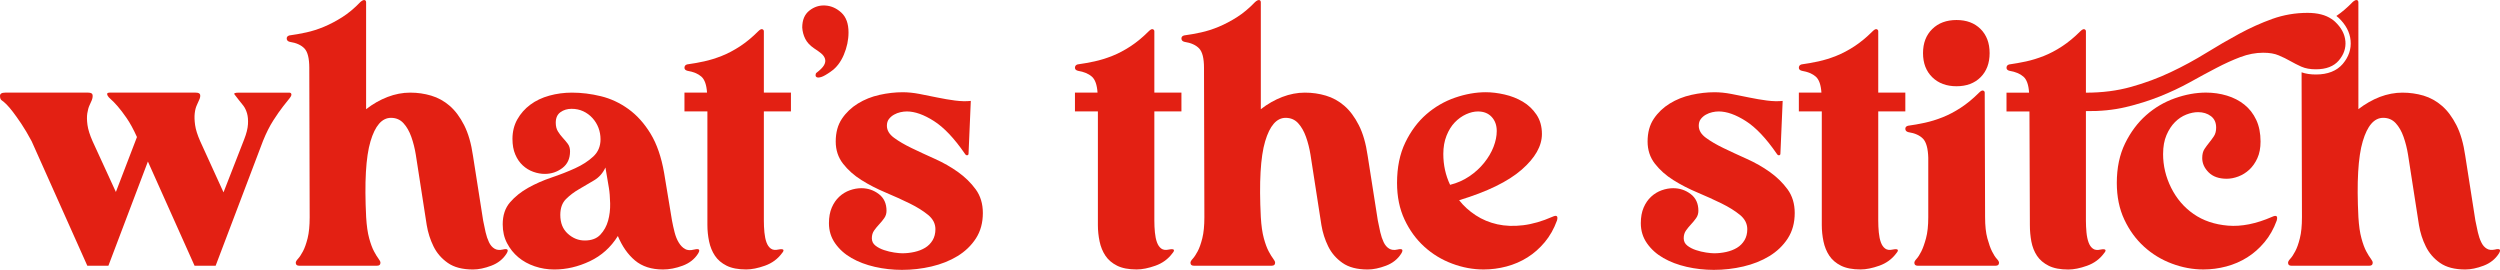 <?xml version="1.0" encoding="UTF-8"?><svg id="Layer_1" xmlns="http://www.w3.org/2000/svg" viewBox="0 0 1892.22 204.25"><defs><style>.cls-1{fill:#e32013;}</style></defs><path class="cls-1" d="M3.99,70.11h62.66c2.09,0,3.23.57,3.41,1.71.19,1.14,0,2.47-.57,3.99-.38.95-.95,2.23-1.71,3.84-.76,1.61-1.33,3.66-1.71,6.12-.38,2.47-.33,5.41.14,8.83.47,3.41,1.75,7.5,3.84,12.25l17.66,38.45,15.95-41.58c-2.66-5.88-5.27-10.68-7.83-14.38-2.56-3.7-4.84-6.69-6.84-8.97-1.99-2.28-3.66-3.99-4.98-5.13-1.33-1.14-2.18-2.09-2.56-2.85-.76-1.52-.29-2.28,1.42-2.28h65.22c2.09,0,3.23.57,3.42,1.71.19,1.14-.1,2.47-.86,3.99-.38.95-.95,2.23-1.71,3.84-.76,1.61-1.28,3.66-1.56,6.12-.29,2.47-.19,5.41.28,8.83.47,3.41,1.75,7.5,3.85,12.25l17.66,38.73,15.66-40.16c1.71-4.37,2.66-8.16,2.85-11.39.19-3.23-.05-5.98-.71-8.26-.67-2.28-1.57-4.17-2.71-5.69-1.14-1.52-2.28-2.94-3.41-4.27-1.71-2.09-2.85-3.56-3.42-4.42-.57-.85.57-1.28,3.42-1.28h37.88c.95,0,1.52.29,1.71.85.38.76-.05,1.9-1.28,3.42-1.24,1.52-2.9,3.61-4.98,6.27-2.09,2.66-4.51,6.12-7.26,10.4-2.75,4.27-5.37,9.45-7.83,15.52l-35.88,94.56h-15.95l-35.32-78.89-29.9,78.89h-15.95L23.93,106.85c-2.85-5.31-5.46-9.73-7.83-13.24-2.38-3.51-4.46-6.45-6.27-8.83-1.81-2.37-3.42-4.27-4.84-5.69-1.43-1.43-2.71-2.51-3.85-3.28-.76-.57-1.14-1.66-1.14-3.28s1.33-2.42,3.99-2.42Z"/><path class="cls-1" d="M226.42,201.12c-1.71,0-2.56-.76-2.56-2.28,0-.76.57-1.75,1.71-2.99,1.14-1.23,2.37-3.08,3.7-5.55,1.32-2.46,2.51-5.79,3.56-9.97,1.04-4.18,1.56-9.49,1.56-15.95l-.29-113.07c0-7.21-1.24-12.1-3.7-14.67-2.47-2.56-6.17-4.22-11.11-4.98-1.52-.38-2.28-1.23-2.28-2.56,0-1.14.66-1.89,1.99-2.28,4.17-.57,8.44-1.32,12.82-2.28,4.37-.95,8.83-2.37,13.39-4.27,4.55-1.9,9.16-4.32,13.81-7.26,4.65-2.94,9.26-6.79,13.81-11.53,1.33-1.14,2.37-1.61,3.13-1.43.76.19,1.14.76,1.14,1.71v80.89c5.13-3.99,10.54-7.07,16.24-9.26,5.69-2.18,11.39-3.28,17.09-3.28s10.82.76,15.95,2.28c5.13,1.52,9.78,4.08,13.96,7.69,4.18,3.61,7.83,8.5,10.97,14.67,3.13,6.17,5.36,13.91,6.69,23.21l7.69,48.99c.57,3.04,1.18,5.98,1.85,8.83.66,2.85,1.52,5.37,2.56,7.55,1.04,2.19,2.42,3.8,4.13,4.84,1.71,1.05,3.79,1.28,6.27.71,3.79-.95,4.74.1,2.85,3.13-2.66,4.18-6.51,7.22-11.53,9.11-5.03,1.9-9.64,2.85-13.81,2.85-7.97,0-14.34-1.66-19.08-4.98-4.75-3.32-8.36-7.5-10.82-12.53-2.47-5.03-4.18-10.4-5.13-16.09l-8.26-53.26c-.76-4.74-1.9-9.26-3.41-13.53-1.52-4.27-3.52-7.73-5.98-10.4-2.47-2.66-5.6-3.99-9.4-3.99-6.83,0-12.01,5.94-15.52,17.8-3.52,11.87-4.6,31-3.28,57.39.38,6.46,1.14,11.77,2.28,15.95,1.14,4.18,2.37,7.5,3.7,9.97,1.32,2.47,2.46,4.32,3.41,5.55.95,1.24,1.43,2.23,1.43,2.99,0,1.52-.85,2.28-2.56,2.28h-58.95Z"/><path class="cls-1" d="M525.47,188.88c3.79-.95,4.74.1,2.85,3.13-2.66,4.18-6.55,7.22-11.68,9.11-5.13,1.9-10.07,2.85-14.81,2.85-8.73,0-15.81-2.28-21.22-6.83-5.41-4.56-9.73-10.73-12.96-18.51-5.32,8.54-12.39,14.91-21.22,19.08-8.83,4.18-17.8,6.27-26.92,6.27-5.13,0-10.06-.81-14.81-2.42-4.75-1.61-8.88-3.89-12.39-6.84-3.52-2.94-6.36-6.5-8.54-10.68-2.19-4.17-3.28-8.92-3.28-14.24,0-6.84,1.85-12.39,5.55-16.66,3.7-4.27,8.26-7.93,13.67-10.97,5.41-3.03,11.35-5.65,17.8-7.83,6.45-2.18,12.39-4.51,17.8-6.98,5.41-2.46,9.97-5.41,13.67-8.83,3.7-3.42,5.55-7.78,5.55-13.1,0-3.03-.53-5.93-1.56-8.68-1.05-2.75-2.56-5.22-4.56-7.41s-4.32-3.89-6.98-5.13c-2.66-1.23-5.61-1.85-8.83-1.85s-6.03.86-8.4,2.56c-2.38,1.71-3.56,4.37-3.56,7.97,0,2.66.57,4.89,1.71,6.69,1.14,1.81,2.37,3.42,3.7,4.84,1.33,1.43,2.56,2.9,3.7,4.42,1.14,1.52,1.71,3.42,1.71,5.7,0,5.51-1.95,9.73-5.84,12.67-3.89,2.94-8.31,4.41-13.25,4.41-2.85,0-5.74-.52-8.68-1.56-2.95-1.04-5.61-2.66-7.98-4.84-2.38-2.18-4.27-4.93-5.69-8.26-1.43-3.32-2.14-7.26-2.14-11.82,0-5.5,1.23-10.44,3.7-14.81,2.46-4.37,5.74-8.07,9.83-11.11,4.08-3.03,8.87-5.31,14.38-6.83,5.5-1.52,11.2-2.28,17.09-2.28,7.21,0,14.52.9,21.93,2.71,7.41,1.8,14.33,5.03,20.79,9.68,6.45,4.65,12.06,10.87,16.8,18.65,4.74,7.79,8.16,17.66,10.25,29.62l5.98,36.17c.57,3.04,1.23,6.03,1.99,8.97.76,2.95,1.8,5.51,3.13,7.69,1.32,2.18,2.89,3.8,4.7,4.84,1.8,1.05,4.13,1.19,6.98.43ZM460.81,141.88l-2.56-15.1c-1.9,4.18-4.75,7.41-8.54,9.68-3.8,2.28-7.6,4.51-11.39,6.69-3.8,2.19-7.12,4.7-9.97,7.55s-4.27,6.84-4.27,11.96c0,6.08,1.9,10.82,5.7,14.24,3.79,3.42,8.07,5.13,12.81,5.13,5.13,0,9.07-1.47,11.82-4.42,2.75-2.94,4.7-6.45,5.84-10.53s1.66-8.45,1.56-13.1c-.1-4.65-.42-8.69-1-12.1Z"/><path class="cls-1" d="M518.06,84.35v-14.24h17.09c-.38-5.88-1.81-9.92-4.27-12.1-2.47-2.18-5.98-3.65-10.54-4.42-1.52-.38-2.28-1.14-2.28-2.28,0-1.32.66-2.18,1.99-2.56,4.18-.57,8.45-1.33,12.82-2.28,4.37-.95,8.83-2.33,13.39-4.13,4.56-1.8,9.16-4.23,13.81-7.26,4.65-3.04,9.26-6.84,13.81-11.4,1.32-1.32,2.37-1.85,3.13-1.56.76.29,1.14.81,1.14,1.56v46.42h20.5v14.24h-20.5v82.59c0,3.04.14,6.03.42,8.97.29,2.95.81,5.46,1.57,7.55.76,2.09,1.85,3.66,3.28,4.7,1.42,1.05,3.37,1.28,5.84.71,1.9-.38,3.08-.33,3.56.14.47.48.14,1.38-1,2.7-3.23,4.37-7.51,7.5-12.82,9.4-5.32,1.9-10.07,2.85-14.24,2.85-6.08,0-11.01-.95-14.81-2.85-3.8-1.9-6.74-4.42-8.83-7.55-2.09-3.13-3.56-6.74-4.42-10.82-.85-4.08-1.28-8.21-1.28-12.39v-86.01h-17.37Z"/><path class="cls-1" d="M628.84,54.16c-3.23,2.28-5.65,3.66-7.26,4.13-1.61.48-2.75.53-3.42.14-.66-.38-.95-.95-.85-1.71.09-.76.24-1.23.43-1.43,3.03-2.28,5.03-4.27,5.98-5.98.95-1.71,1.18-3.32.71-4.84-.48-1.52-1.47-2.89-2.99-4.13-1.52-1.24-3.32-2.51-5.41-3.85-3.04-2.09-5.22-4.46-6.55-7.12-1.33-2.66-2.09-5.5-2.28-8.54,0-5.69,1.8-9.97,5.41-12.82,3.6-2.85,7.64-4.13,12.1-3.84,4.46.29,8.49,2.09,12.11,5.41,3.6,3.32,5.41,8.31,5.41,14.95,0,5.69-1.19,11.35-3.56,16.94-2.38,5.61-5.65,9.83-9.83,12.67Z"/><path class="cls-1" d="M743.91,161.25c0,7.41-1.76,13.81-5.27,19.23-3.52,5.41-8.17,9.87-13.96,13.39-5.79,3.52-12.35,6.12-19.65,7.83-7.31,1.71-14.76,2.56-22.36,2.56-7.03,0-13.86-.76-20.5-2.28-6.65-1.52-12.53-3.75-17.66-6.69-5.13-2.94-9.26-6.64-12.39-11.11-3.13-4.46-4.7-9.54-4.7-15.24,0-4.56.71-8.49,2.14-11.82,1.43-3.32,3.32-6.07,5.7-8.26,2.37-2.18,5.03-3.8,7.97-4.84,2.94-1.04,5.84-1.57,8.69-1.57,4.93,0,9.35,1.47,13.24,4.42,3.89,2.94,5.84,7.17,5.84,12.67,0,2.09-.57,3.94-1.71,5.55-1.14,1.62-2.42,3.18-3.84,4.7-1.43,1.52-2.71,3.09-3.85,4.7-1.14,1.62-1.71,3.56-1.71,5.84s.9,4.13,2.7,5.55c1.8,1.42,3.99,2.56,6.55,3.41,2.56.85,5.13,1.48,7.69,1.85,2.56.38,4.6.57,6.12.57,3.04,0,6.07-.33,9.11-1,3.04-.66,5.74-1.71,8.12-3.13,2.37-1.43,4.27-3.32,5.69-5.7,1.43-2.37,2.14-5.17,2.14-8.4,0-4.17-1.85-7.78-5.55-10.82-3.7-3.04-8.36-5.93-13.95-8.69-5.61-2.75-11.68-5.5-18.23-8.26-6.55-2.75-12.63-5.88-18.23-9.4-5.6-3.51-10.25-7.64-13.95-12.39-3.7-4.74-5.55-10.35-5.55-16.8,0-6.84,1.57-12.58,4.7-17.23,3.13-4.65,7.16-8.49,12.1-11.53,4.94-3.03,10.4-5.22,16.37-6.55,5.98-1.32,11.82-1.99,17.52-1.99,3.99,0,8.21.43,12.67,1.28,4.46.85,8.97,1.76,13.53,2.71,4.55.95,9.02,1.71,13.39,2.28,4.37.57,8.35.67,11.96.29l-1.71,39.87c0,.76-.33,1.19-1,1.28-.67.1-1.28-.33-1.85-1.28-7.98-11.58-15.76-19.79-23.36-24.63-7.59-4.84-14.43-7.26-20.5-7.26-1.52,0-3.13.19-4.84.57-1.71.38-3.32,1-4.84,1.85-1.52.85-2.8,1.95-3.84,3.28-1.05,1.33-1.57,3.04-1.57,5.13,0,3.42,1.8,6.46,5.41,9.11,3.6,2.66,8.07,5.27,13.39,7.83,5.32,2.56,11.15,5.27,17.51,8.12,6.36,2.85,12.2,6.17,17.52,9.97,5.31,3.8,9.78,8.17,13.39,13.1,3.6,4.94,5.41,10.92,5.41,17.94Z"/><path class="cls-1" d="M813.62,84.35v-14.24h17.09c-.38-5.88-1.81-9.92-4.27-12.1-2.47-2.18-5.98-3.65-10.54-4.42-1.52-.38-2.28-1.14-2.28-2.28,0-1.32.66-2.18,1.99-2.56,4.18-.57,8.45-1.33,12.82-2.28,4.37-.95,8.83-2.33,13.39-4.13,4.56-1.8,9.16-4.23,13.81-7.26,4.65-3.04,9.26-6.84,13.81-11.4,1.32-1.32,2.37-1.85,3.13-1.56.76.29,1.14.81,1.14,1.56v46.42h20.5v14.24h-20.5v82.59c0,3.04.14,6.03.42,8.97.29,2.95.81,5.46,1.57,7.55.76,2.09,1.85,3.66,3.28,4.7,1.42,1.05,3.37,1.28,5.84.71,1.9-.38,3.08-.33,3.56.14.47.48.14,1.38-1,2.7-3.23,4.37-7.51,7.5-12.82,9.4-5.32,1.9-10.07,2.85-14.24,2.85-6.08,0-11.01-.95-14.81-2.85-3.8-1.9-6.74-4.42-8.83-7.55-2.09-3.13-3.56-6.74-4.42-10.82s-1.28-8.21-1.28-12.39v-86.01h-17.37Z"/><path class="cls-1" d="M903.61,201.12c-1.71,0-2.56-.76-2.56-2.28,0-.76.57-1.75,1.71-2.99,1.14-1.23,2.37-3.08,3.7-5.55,1.33-2.46,2.51-5.79,3.56-9.97,1.04-4.18,1.56-9.49,1.56-15.95l-.28-113.07c0-7.21-1.24-12.1-3.7-14.67-2.47-2.56-6.17-4.22-11.11-4.98-1.52-.38-2.28-1.23-2.28-2.56,0-1.14.66-1.89,1.99-2.28,4.18-.57,8.45-1.32,12.82-2.28,4.37-.95,8.83-2.37,13.39-4.27,4.56-1.9,9.16-4.32,13.81-7.26,4.65-2.94,9.26-6.79,13.81-11.53,1.32-1.14,2.37-1.61,3.13-1.43.76.19,1.14.76,1.14,1.71v80.89c5.13-3.99,10.54-7.07,16.23-9.26,5.7-2.18,11.39-3.28,17.09-3.28s10.82.76,15.95,2.28c5.13,1.52,9.77,4.08,13.95,7.69,4.18,3.61,7.83,8.5,10.97,14.67s5.36,13.91,6.69,23.21l7.69,48.99c.57,3.04,1.18,5.98,1.85,8.83.66,2.85,1.52,5.37,2.56,7.55,1.04,2.19,2.42,3.8,4.13,4.84,1.71,1.05,3.8,1.28,6.27.71,3.8-.95,4.74.1,2.85,3.13-2.66,4.18-6.51,7.22-11.53,9.11-5.03,1.9-9.64,2.85-13.81,2.85-7.97,0-14.34-1.66-19.08-4.98-4.75-3.32-8.36-7.5-10.82-12.53-2.47-5.03-4.18-10.4-5.13-16.09l-8.26-53.26c-.76-4.74-1.9-9.26-3.42-13.53-1.52-4.27-3.52-7.73-5.98-10.4-2.47-2.66-5.61-3.99-9.4-3.99-6.84,0-12.01,5.94-15.53,17.8-3.52,11.87-4.6,31-3.27,57.39.38,6.46,1.14,11.77,2.28,15.95,1.14,4.18,2.37,7.5,3.7,9.97,1.32,2.47,2.46,4.32,3.42,5.55.95,1.24,1.42,2.23,1.42,2.99,0,1.52-.85,2.28-2.56,2.28h-58.96Z"/><path class="cls-1" d="M1178.44,166.95c-2.28,6.27-5.37,11.72-9.26,16.37-3.89,4.65-8.26,8.5-13.1,11.53-4.84,3.04-10.11,5.32-15.81,6.83-5.69,1.52-11.49,2.28-17.37,2.28-7.98,0-15.91-1.47-23.78-4.42-7.88-2.94-14.91-7.21-21.07-12.81-6.17-5.6-11.16-12.43-14.95-20.51-3.8-8.07-5.7-17.32-5.7-27.77,0-11.77,2.09-21.98,6.27-30.62,4.18-8.64,9.5-15.76,15.95-21.36,6.45-5.6,13.67-9.77,21.64-12.53,7.98-2.75,15.76-4.13,23.36-4.13,4.37,0,9.07.57,14.1,1.71,5.03,1.14,9.63,2.94,13.81,5.41s7.64,5.74,10.4,9.82c2.75,4.09,4.13,8.97,4.13,14.67,0,9.11-5.13,18.14-15.38,27.06-10.25,8.93-26.01,16.62-47.28,23.07,3.42,4.37,7.59,8.17,12.53,11.39,4.94,3.23,10.4,5.51,16.38,6.84,5.98,1.33,12.48,1.56,19.51.71,7.02-.85,14.43-2.99,22.22-6.41,3.23-1.51,4.37-.57,3.42,2.85ZM1097.56,139.89c5.31-1.32,10.16-3.46,14.52-6.4,4.37-2.94,8.12-6.36,11.25-10.26,3.13-3.89,5.5-7.92,7.12-12.1,1.61-4.18,2.42-8.16,2.42-11.96,0-4.37-1.28-7.92-3.84-10.68-2.56-2.75-6.03-4.13-10.4-4.13-2.85,0-5.84.71-8.97,2.13-3.13,1.43-5.98,3.47-8.54,6.13-2.56,2.66-4.65,6.03-6.27,10.11-1.62,4.09-2.42,8.69-2.42,13.81,0,8.36,1.71,16.14,5.13,23.35Z"/><path class="cls-1" d="M1358.4,161.25c0,7.41-1.76,13.81-5.27,19.23-3.52,5.41-8.17,9.87-13.96,13.39-5.79,3.52-12.35,6.12-19.65,7.83-7.31,1.71-14.76,2.56-22.36,2.56-7.03,0-13.86-.76-20.5-2.28-6.65-1.52-12.53-3.75-17.66-6.69-5.13-2.94-9.26-6.64-12.39-11.11-3.13-4.46-4.7-9.54-4.7-15.24,0-4.56.71-8.49,2.14-11.82,1.43-3.32,3.32-6.07,5.7-8.26,2.37-2.18,5.03-3.8,7.97-4.84,2.94-1.04,5.84-1.57,8.69-1.57,4.93,0,9.35,1.47,13.24,4.42,3.89,2.94,5.84,7.17,5.84,12.67,0,2.09-.57,3.94-1.71,5.55-1.14,1.62-2.42,3.18-3.84,4.7-1.43,1.52-2.71,3.09-3.85,4.7-1.14,1.62-1.71,3.56-1.71,5.84s.9,4.13,2.7,5.55c1.8,1.42,3.99,2.56,6.55,3.41,2.56.85,5.13,1.48,7.69,1.85,2.56.38,4.6.57,6.12.57,3.04,0,6.07-.33,9.11-1,3.04-.66,5.74-1.71,8.12-3.13,2.37-1.43,4.27-3.32,5.69-5.7,1.43-2.37,2.14-5.17,2.14-8.4,0-4.17-1.85-7.78-5.55-10.82-3.7-3.04-8.36-5.93-13.95-8.69-5.61-2.75-11.68-5.5-18.23-8.26-6.55-2.75-12.63-5.88-18.23-9.4-5.6-3.51-10.25-7.64-13.95-12.39-3.7-4.74-5.55-10.35-5.55-16.8,0-6.84,1.57-12.58,4.7-17.23,3.13-4.65,7.16-8.49,12.1-11.53,4.94-3.03,10.4-5.22,16.37-6.55,5.98-1.32,11.82-1.99,17.52-1.99,3.99,0,8.21.43,12.67,1.28,4.46.85,8.97,1.76,13.53,2.71,4.55.95,9.02,1.71,13.39,2.28,4.37.57,8.35.67,11.96.29l-1.71,39.87c0,.76-.33,1.19-1,1.28-.67.1-1.28-.33-1.85-1.28-7.98-11.58-15.76-19.79-23.36-24.63-7.59-4.84-14.43-7.26-20.5-7.26-1.52,0-3.13.19-4.84.57-1.71.38-3.32,1-4.84,1.85-1.52.85-2.8,1.95-3.84,3.28-1.05,1.33-1.57,3.04-1.57,5.13,0,3.42,1.8,6.46,5.41,9.11,3.6,2.66,8.07,5.27,13.39,7.83,5.32,2.56,11.15,5.27,17.51,8.12,6.36,2.85,12.2,6.17,17.52,9.97,5.31,3.8,9.78,8.17,13.39,13.1,3.6,4.94,5.41,10.92,5.41,17.94Z"/><path class="cls-1" d="M1361.53,84.35v-14.24h17.09c-.38-5.88-1.81-9.92-4.27-12.1-2.47-2.18-5.98-3.65-10.54-4.42-1.52-.38-2.28-1.14-2.28-2.28,0-1.32.66-2.18,1.99-2.56,4.18-.57,8.45-1.33,12.82-2.28,4.37-.95,8.83-2.33,13.39-4.13,4.56-1.8,9.16-4.23,13.81-7.26,4.65-3.04,9.26-6.84,13.81-11.4,1.32-1.32,2.37-1.85,3.13-1.56.76.29,1.14.81,1.14,1.56v46.42h20.5v14.24h-20.5v82.59c0,3.04.14,6.03.42,8.97.29,2.95.81,5.46,1.57,7.55.76,2.09,1.85,3.66,3.28,4.7,1.42,1.05,3.37,1.28,5.84.71,1.9-.38,3.08-.33,3.56.14.47.48.14,1.38-1,2.7-3.23,4.37-7.51,7.5-12.82,9.4-5.32,1.9-10.07,2.85-14.24,2.85-6.08,0-11.01-.95-14.81-2.85-3.8-1.9-6.74-4.42-8.83-7.55-2.09-3.13-3.56-6.74-4.42-10.82-.85-4.08-1.28-8.21-1.28-12.39v-86.01h-17.37Z"/><path class="cls-1" d="M1459.5,119.67c-.19-7.22-1.52-12.11-3.99-14.67-2.47-2.56-6.17-4.22-11.11-4.98-1.52-.38-2.28-1.24-2.28-2.56,0-1.14.66-1.9,1.99-2.28,4.18-.57,8.45-1.32,12.82-2.28,4.37-.95,8.83-2.32,13.39-4.13,4.56-1.8,9.16-4.22,13.81-7.26,4.65-3.03,9.26-6.83,13.81-11.39,1.32-1.32,2.37-1.85,3.13-1.56.76.28,1.14.81,1.14,1.56l.28,94.27c0,6.46.57,11.77,1.71,15.95,1.14,4.18,2.32,7.5,3.56,9.97,1.23,2.47,2.42,4.32,3.56,5.55,1.14,1.24,1.71,2.23,1.71,2.99,0,1.52-.85,2.28-2.56,2.28h-58.96c-1.71,0-2.56-.76-2.56-2.28,0-.76.57-1.75,1.71-2.99,1.14-1.23,2.32-3.08,3.56-5.55,1.24-2.46,2.42-5.79,3.56-9.97,1.14-4.18,1.71-9.49,1.71-15.95v-44.71ZM1455.51,40.21c0-7.59,2.33-13.67,6.98-18.23,4.65-4.56,10.77-6.83,18.37-6.83s13.67,2.28,18.23,6.83c4.55,4.56,6.83,10.63,6.83,18.23s-2.28,13.67-6.83,18.23c-4.56,4.56-10.64,6.84-18.23,6.84s-13.72-2.28-18.37-6.84c-4.65-4.55-6.98-10.63-6.98-18.23Z"/><path class="cls-1" d="M1637.21,116.53c0,8.93,2.04,17.47,6.12,25.63,4.08,8.17,9.73,14.77,16.95,19.79,7.21,5.03,15.9,7.98,26.06,8.83,10.16.85,21.31-1.38,33.46-6.69,3.23-1.51,4.37-.57,3.42,2.85-2.28,6.27-5.37,11.72-9.26,16.37-3.89,4.65-8.26,8.5-13.1,11.53-4.84,3.04-10.11,5.32-15.81,6.83-5.69,1.52-11.49,2.28-17.37,2.28-7.98,0-15.91-1.47-23.78-4.42-7.88-2.94-14.91-7.21-21.07-12.81-6.17-5.6-11.16-12.43-14.95-20.51-3.8-8.07-5.7-17.32-5.7-27.77,0-11.39,2.09-21.36,6.27-29.91,4.18-8.54,9.5-15.66,15.95-21.36,6.45-5.7,13.72-9.97,21.79-12.82,8.07-2.85,15.9-4.27,23.5-4.27,5.5,0,10.77.76,15.81,2.28,5.03,1.52,9.44,3.8,13.24,6.83,3.8,3.04,6.79,6.89,8.97,11.53,2.18,4.65,3.27,10.11,3.27,16.38,0,4.94-.81,9.16-2.42,12.67-1.61,3.52-3.66,6.41-6.12,8.68-2.47,2.28-5.23,3.99-8.26,5.13-3.04,1.14-5.98,1.71-8.83,1.71-5.89,0-10.45-1.61-13.67-4.84-3.23-3.23-4.84-6.83-4.84-10.82,0-2.85.57-5.13,1.71-6.84,1.14-1.71,2.32-3.32,3.56-4.84,1.23-1.52,2.42-3.13,3.56-4.84,1.14-1.71,1.71-3.89,1.71-6.55,0-3.8-1.33-6.69-3.99-8.69-2.66-1.99-5.89-2.99-9.68-2.99-2.85,0-5.84.62-8.97,1.85-3.13,1.24-5.98,3.13-8.54,5.7-2.56,2.56-4.7,5.84-6.41,9.82-1.71,3.99-2.56,8.74-2.56,14.24Z"/><path class="cls-1" d="M1888.42,188.87c-2.49.55-4.59.36-6.29-.71-1.7-1.03-3.09-2.65-4.11-4.83-1.07-2.18-1.9-4.71-2.57-7.56-.67-2.85-1.27-5.81-1.86-8.82l-7.67-49.01c-1.34-9.3-3.56-17.05-6.68-23.18-3.16-6.17-6.8-11.08-11-14.68-4.15-3.6-8.82-6.17-13.92-7.71-5.14-1.5-10.44-2.25-15.98-2.25s-11.39,1.07-17.09,3.24c-5.7,2.22-11.08,5.3-16.22,9.26V1.77c0-.95-.4-1.54-1.15-1.74-.75-.16-1.78.32-3.12,1.46-4.11,4.27-8.27,7.79-12.42,10.6.59.4,1.19.91,1.74,1.42,5.46,5.14,8.51,10.96,9.06,17.21.59,6.41-1.42,12.3-5.89,17.6-4.59,5.38-11.43,8.07-20.37,8.07-4.11,0-7.75-.55-10.84-1.66l.28,109.65c0,6.45-.51,11.79-1.58,15.94-1.03,4.19-2.22,7.52-3.56,9.97-1.31,2.49-2.53,4.31-3.68,5.54-1.15,1.27-1.7,2.25-1.7,3.01,0,1.54.83,2.29,2.53,2.29h58.98c1.7,0,2.57-.75,2.57-2.29,0-.75-.47-1.74-1.42-3.01-.95-1.23-2.1-3.05-3.44-5.54-1.31-2.45-2.57-5.78-3.68-9.97-1.15-4.15-1.9-9.49-2.29-15.94-1.34-26.38-.24-45.53,3.28-57.4,3.52-11.87,8.66-17.8,15.51-17.8,3.8,0,6.92,1.35,9.41,4,2.45,2.65,4.47,6.13,5.97,10.4s2.65,8.78,3.4,13.53l8.27,53.24c.95,5.7,2.65,11.08,5.14,16.1,2.45,5.02,6.05,9.22,10.8,12.54,4.75,3.32,11.12,4.98,19.11,4.98,4.15,0,8.78-.95,13.81-2.85,5.02-1.9,8.86-4.94,11.55-9.14,1.9-3.01.95-4.07-2.85-3.13Z"/><path class="cls-1" d="M1775.21,31.08c.47,5.34-1.19,10.21-4.98,14.68-3.8,4.47-9.61,6.69-17.36,6.69-4.31,0-7.91-.63-10.84-1.94-.04,0-.12,0-.16-.04-2.93-1.35-5.74-2.77-8.39-4.27-2.65-1.5-5.54-2.97-8.7-4.27-3.13-1.35-7.04-2.02-11.79-2.02-5.7,0-11.47,1.11-17.25,3.28-5.78,2.18-11.87,4.94-18.24,8.27-6.37,3.32-13.05,6.92-20.06,10.84-7.04,3.88-14.6,7.44-22.67,10.68-8.07,3.2-16.69,5.93-25.91,8.11-9.22,2.18-19.22,3.16-30.06,3.01v82.87c0,3.01.16,6.01.43,8.94.28,2.97.83,5.5,1.58,7.56.75,2.1,1.86,3.68,3.28,4.71,1.42,1.07,3.36,1.27,5.82.71,1.9-.36,3.09-.32,3.56.16.47.47.16,1.38-.99,2.69-3.24,4.39-7.52,7.52-12.82,9.41-5.3,1.9-10.05,2.85-14.24,2.85-6.09,0-11-.95-14.79-2.85-3.8-1.9-6.76-4.43-8.86-7.56-2.06-3.12-3.48-6.72-4.27-10.84-.75-4.07-1.11-8.19-1.11-12.38l-.32-86h-17.37v-14.24h17.09c-.36-5.89-1.78-9.93-4.27-12.1-2.45-2.18-5.97-3.68-10.52-4.43-1.54-.36-2.29-1.15-2.29-2.29,0-1.31.67-2.18,2.02-2.53,4.15-.59,8.43-1.35,12.82-2.29,4.35-.95,8.82-2.33,13.37-4.11,4.55-1.82,9.18-4.23,13.81-7.28,4.67-3.05,9.26-6.84,13.81-11.39,1.34-1.31,2.37-1.86,3.16-1.58.75.32,1.11.83,1.11,1.58v46.44c12.34,0,23.81-1.46,34.33-4.43,10.52-2.93,20.49-6.65,29.9-11.12,9.41-4.43,18.31-9.3,26.78-14.52,8.43-5.22,16.81-10.05,25.04-14.52,8.27-4.47,16.61-8.23,25.08-11.27,8.46-3.01,17.33-4.55,26.62-4.55,7.55,0,13.61,1.54,18.16,4.63.95.59,1.82,1.31,2.65,2.06,4.75,4.47,7.36,9.37,7.83,14.68Z"/></svg>